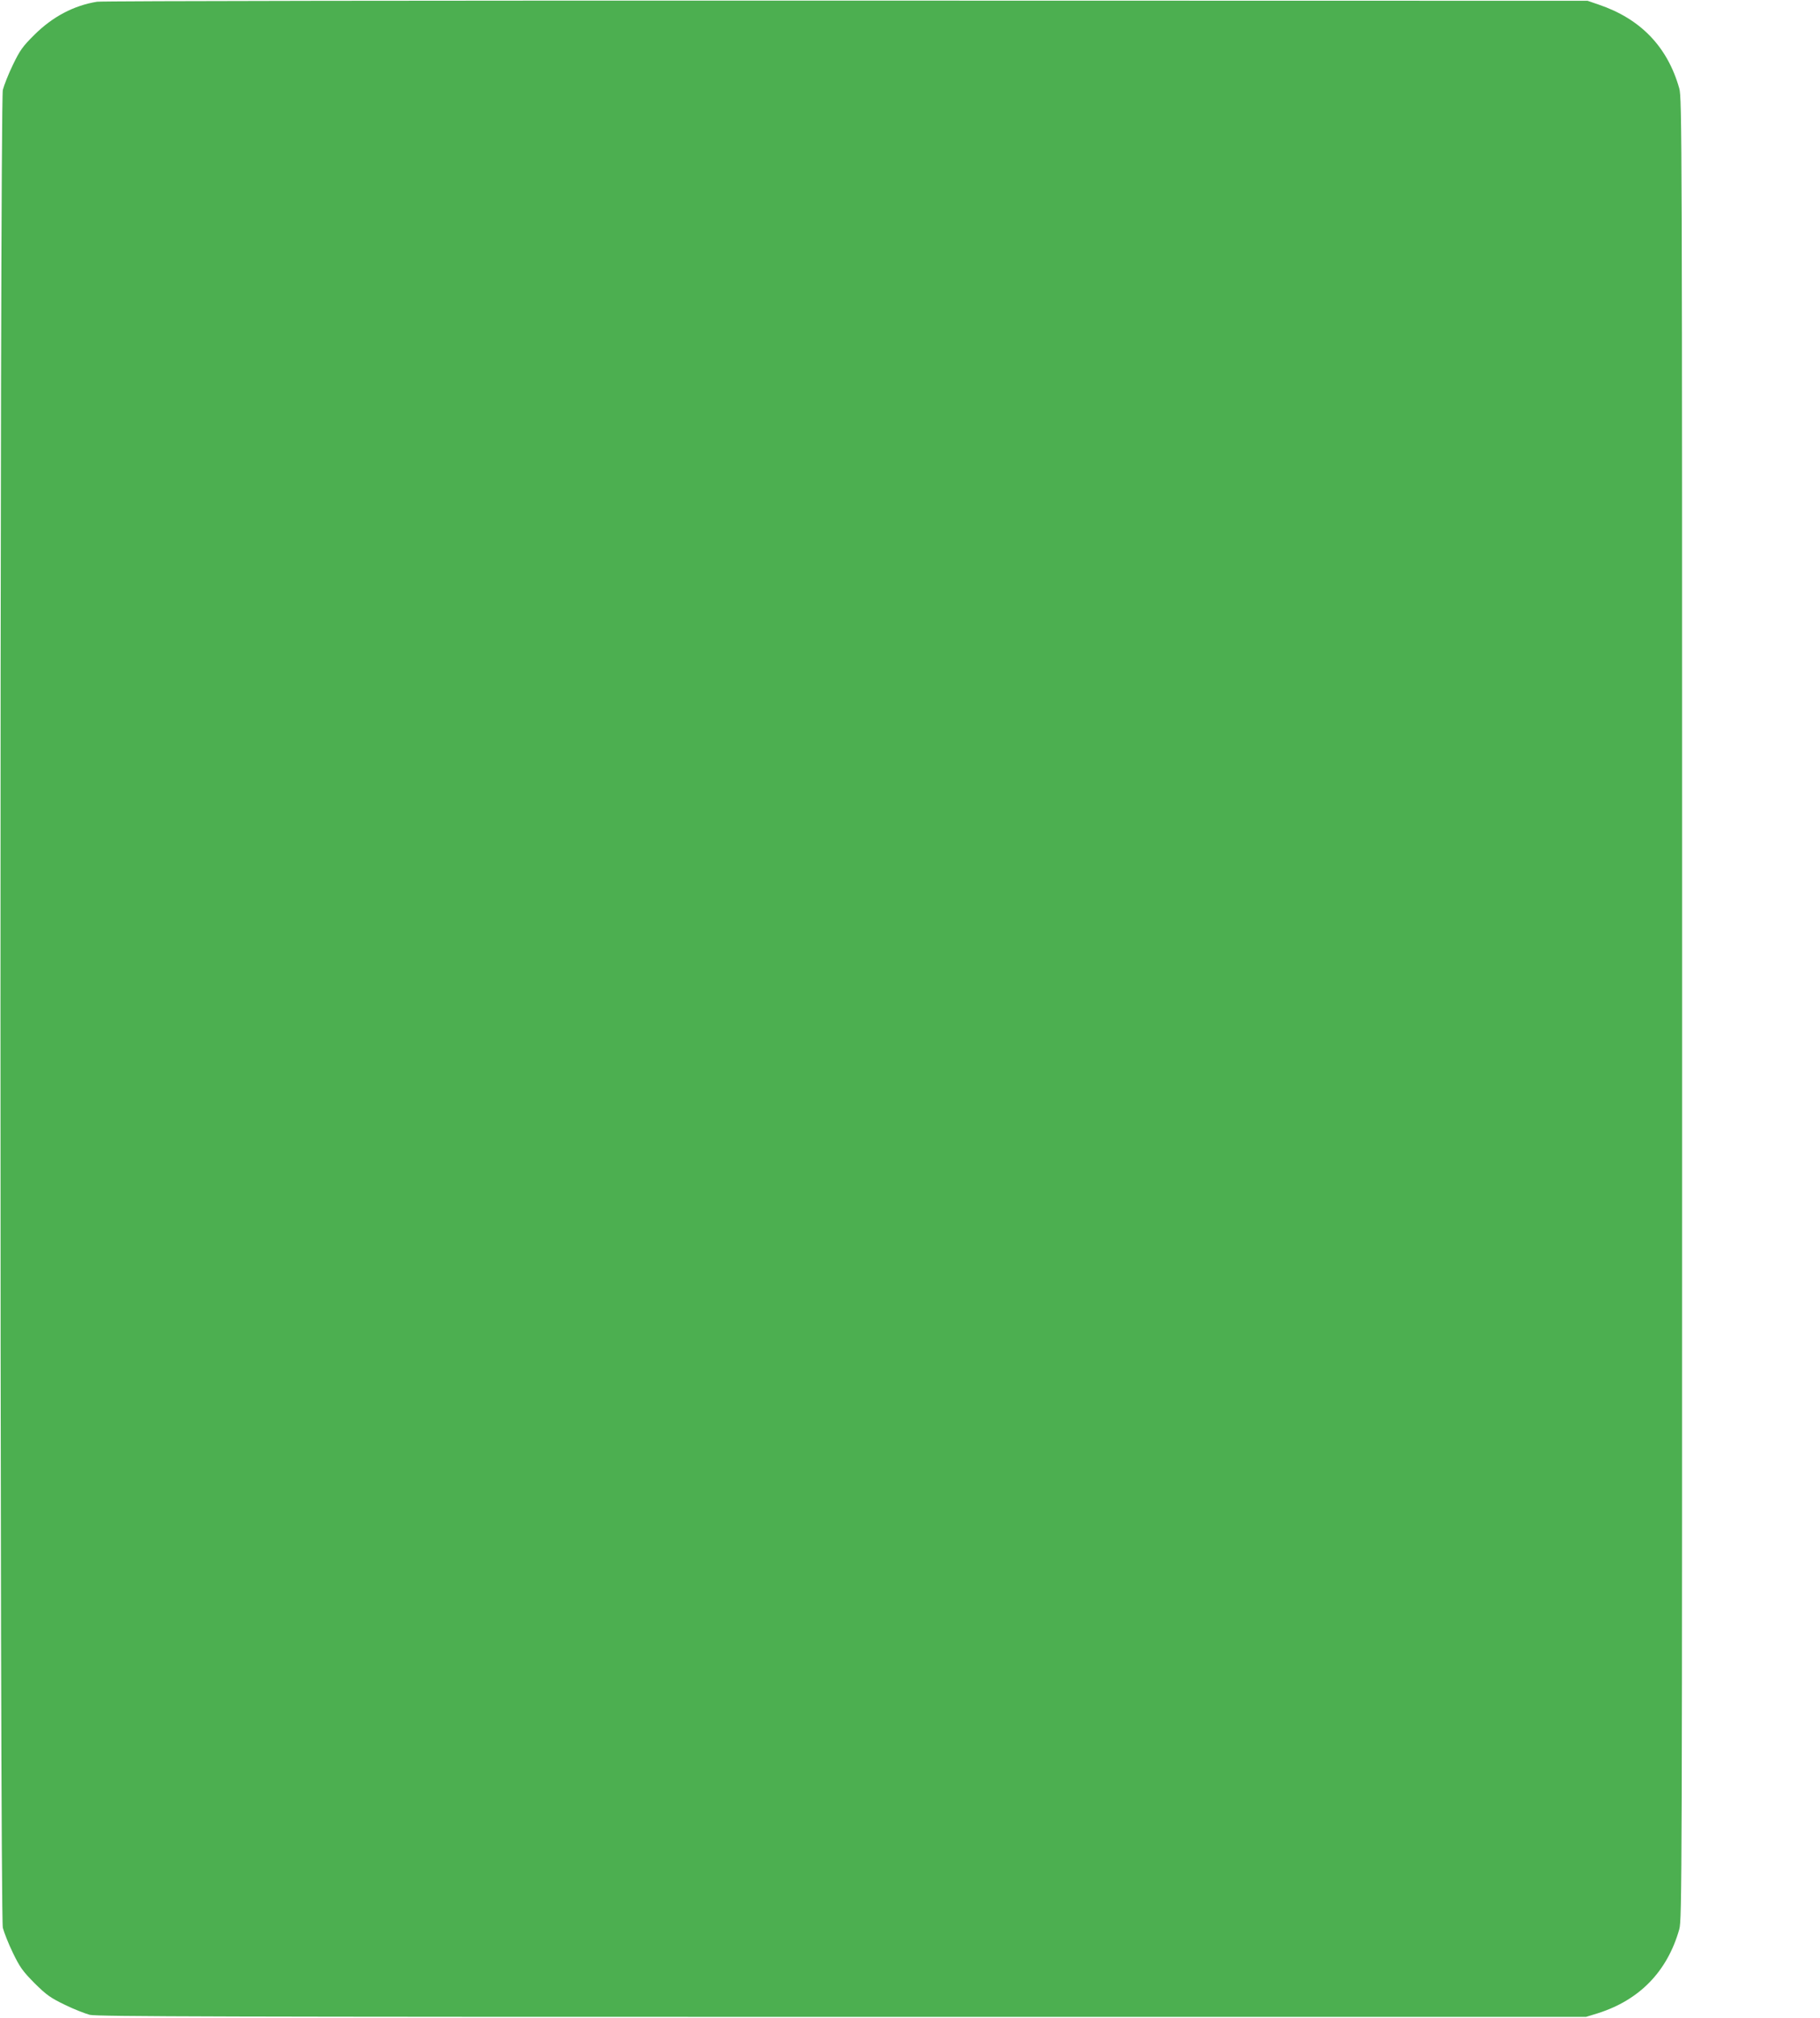 <?xml version="1.0" standalone="no"?>
<!DOCTYPE svg PUBLIC "-//W3C//DTD SVG 20010904//EN"
 "http://www.w3.org/TR/2001/REC-SVG-20010904/DTD/svg10.dtd">
<svg version="1.0" xmlns="http://www.w3.org/2000/svg"
 width="1155pt" height="1280pt" viewBox="0 0 1155 1280"
 preserveAspectRatio="xMidYMid meet">
<g transform="translate(0,1280) scale(0.1,-0.1)"
fill="#4caf50" stroke="none">
<path d="M616 12789 c-149 -24 -283 -96 -397 -209 -76 -75 -93 -100 -137 -191
-28 -57 -56 -129 -64 -159 -20 -82 -20 -11578 0 -11660 8 -30 36 -102 64 -159
44 -91 62 -116 137 -192 76 -75 101 -93 192 -137 57 -28 129 -56 159 -64 46
-11 862 -13 4775 -13 l4720 0 75 23 c265 84 441 265 517 533 17 62 18 276 18
5839 0 5563 -1 5777 -18 5839 -75 265 -246 442 -512 532 l-70 24 -4705 1
c-2588 1 -4727 -2 -4754 -7z"/>
</g>
</svg>
